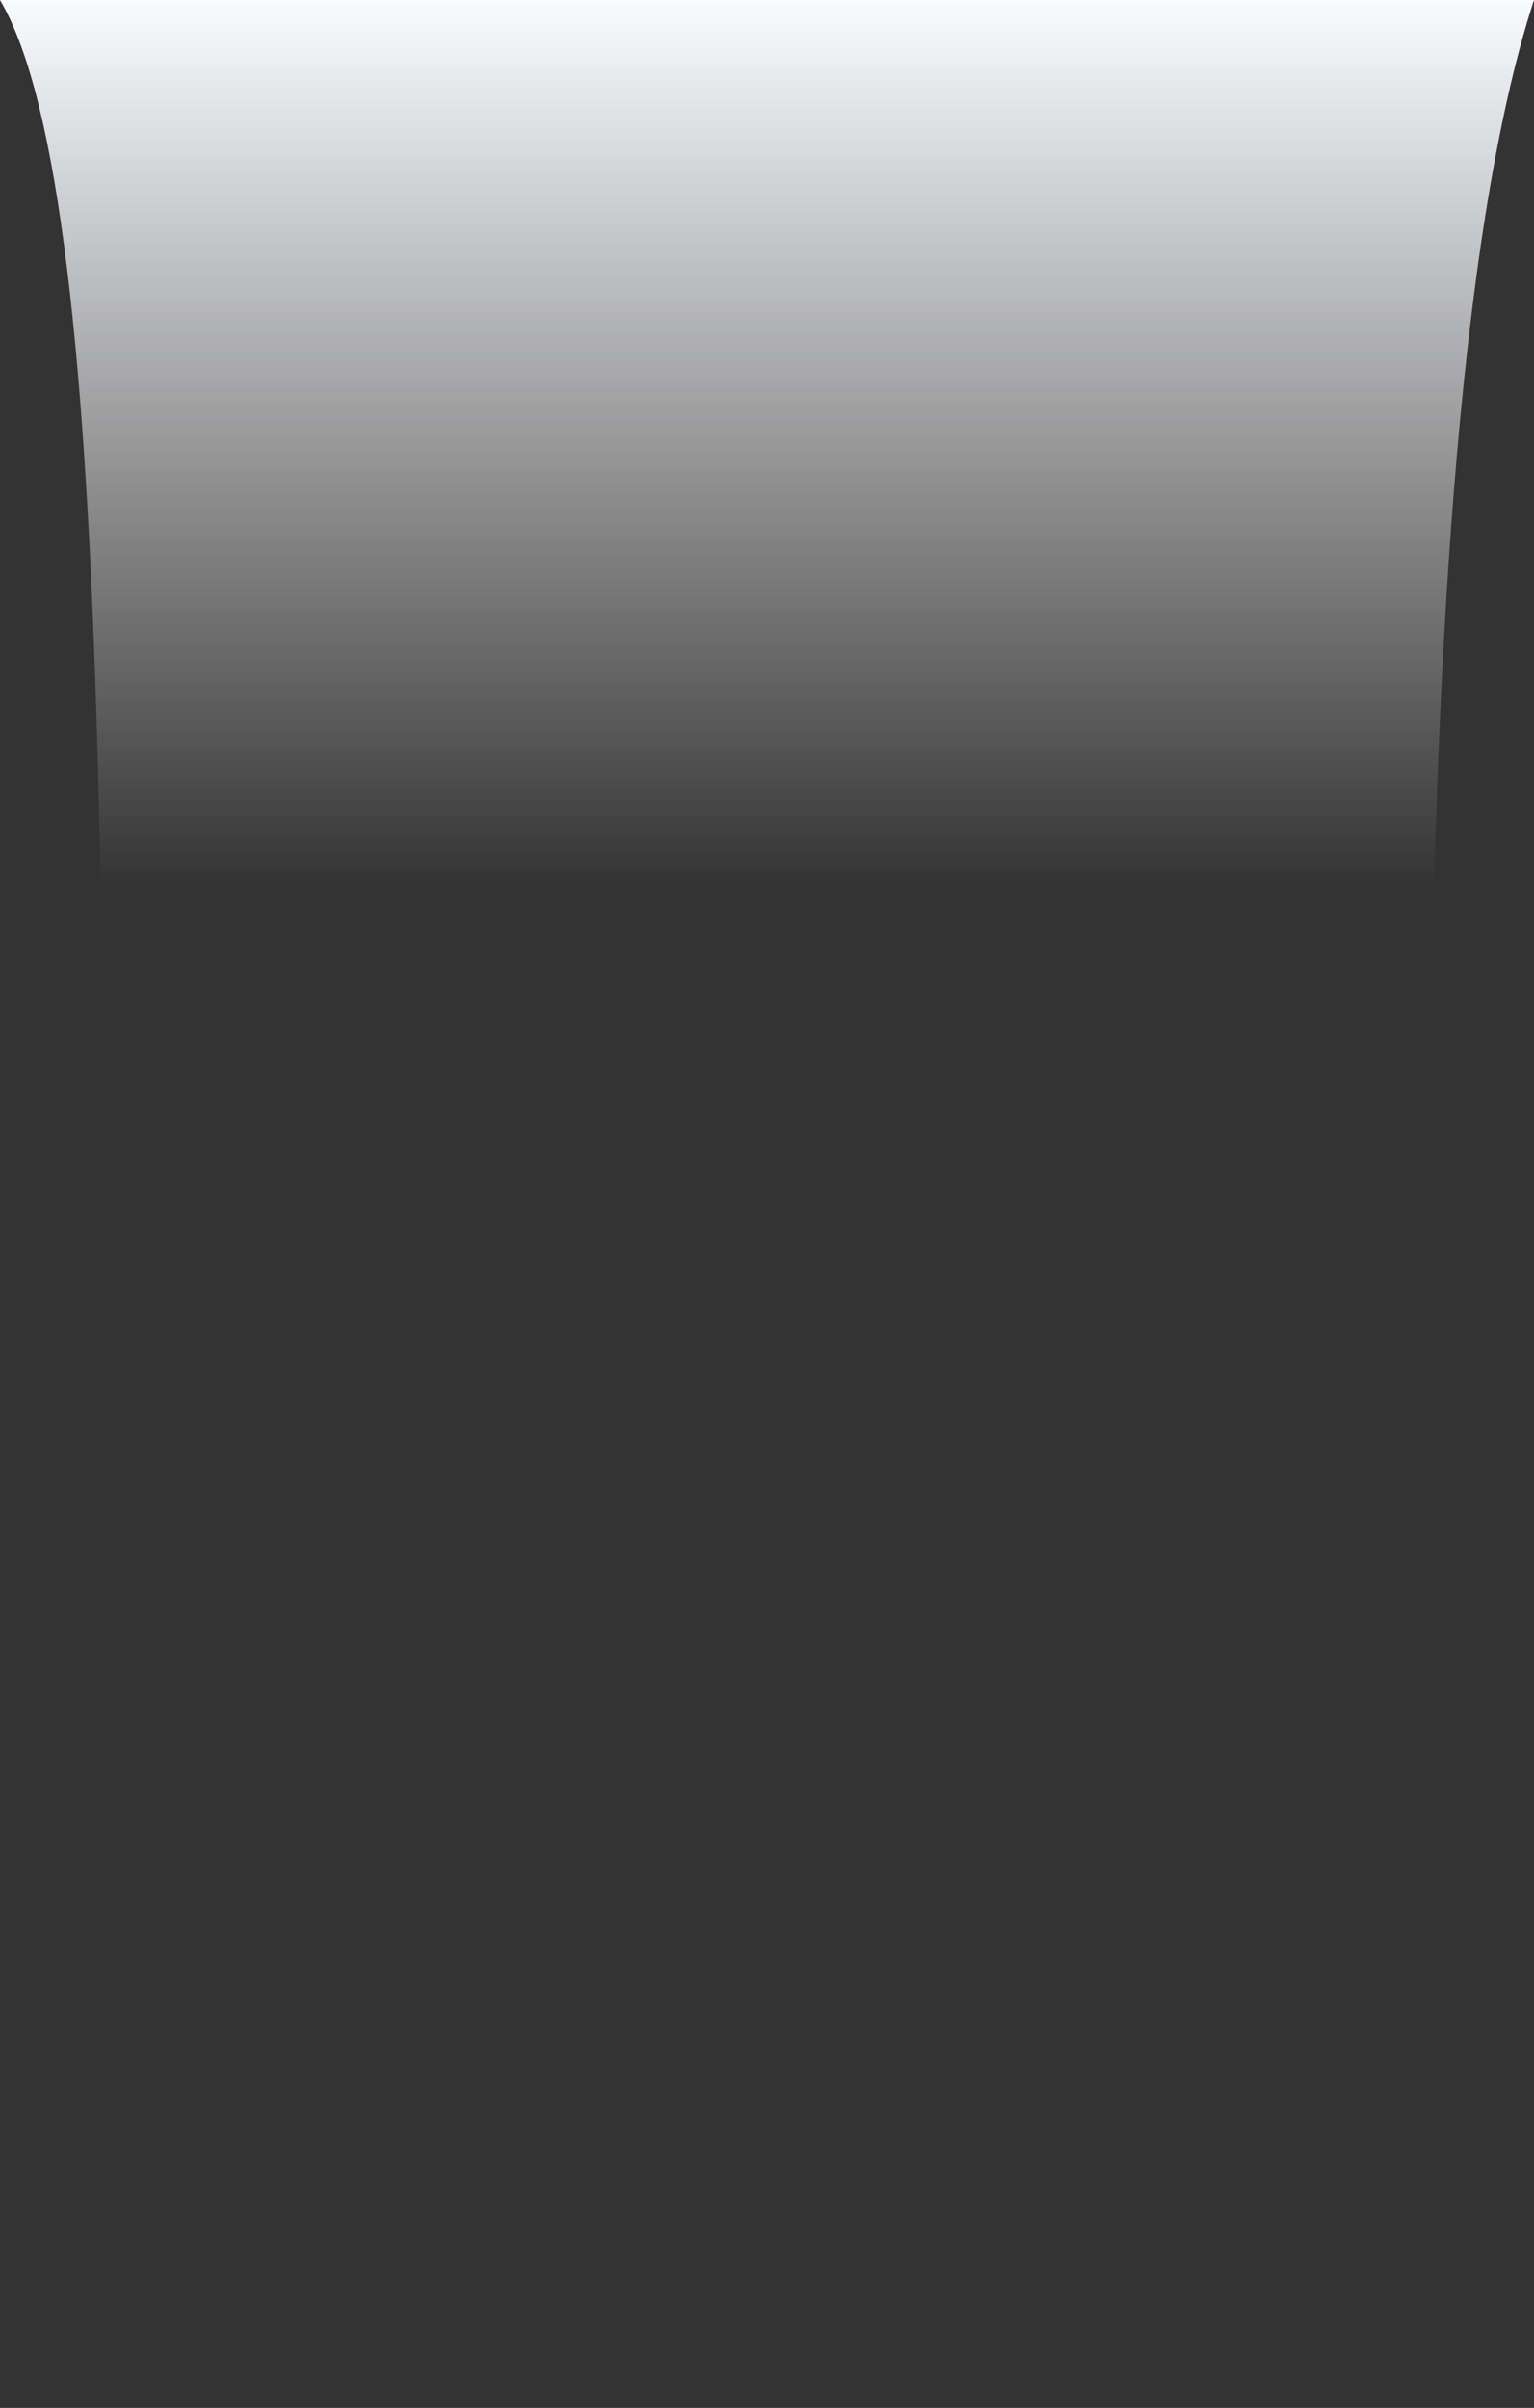 <svg width="320" height="502" viewBox="0 0 320 502" fill="none" xmlns="http://www.w3.org/2000/svg">
<rect x="0" y="0" width="320" height="502" fill="#333333" stroke="none"/>
<path d="M0 0H320C287.5 99.461 301 376.661 301 452.343C301 528.024 10 508.354 20.5 452.343C22.309 221.957 25 42.363 0 0Z" fill="url(#paint0_linear_707_298)"/>
<defs>
<linearGradient id="paint0_linear_707_298" x1="160" y1="0" x2="160" y2="185.311" gradientUnits="userSpaceOnUse">
<stop stop-color="#F9FBFF"/>
<stop offset="1" stop-color="white" stop-opacity="0"/>
</linearGradient>
</defs>
</svg>
